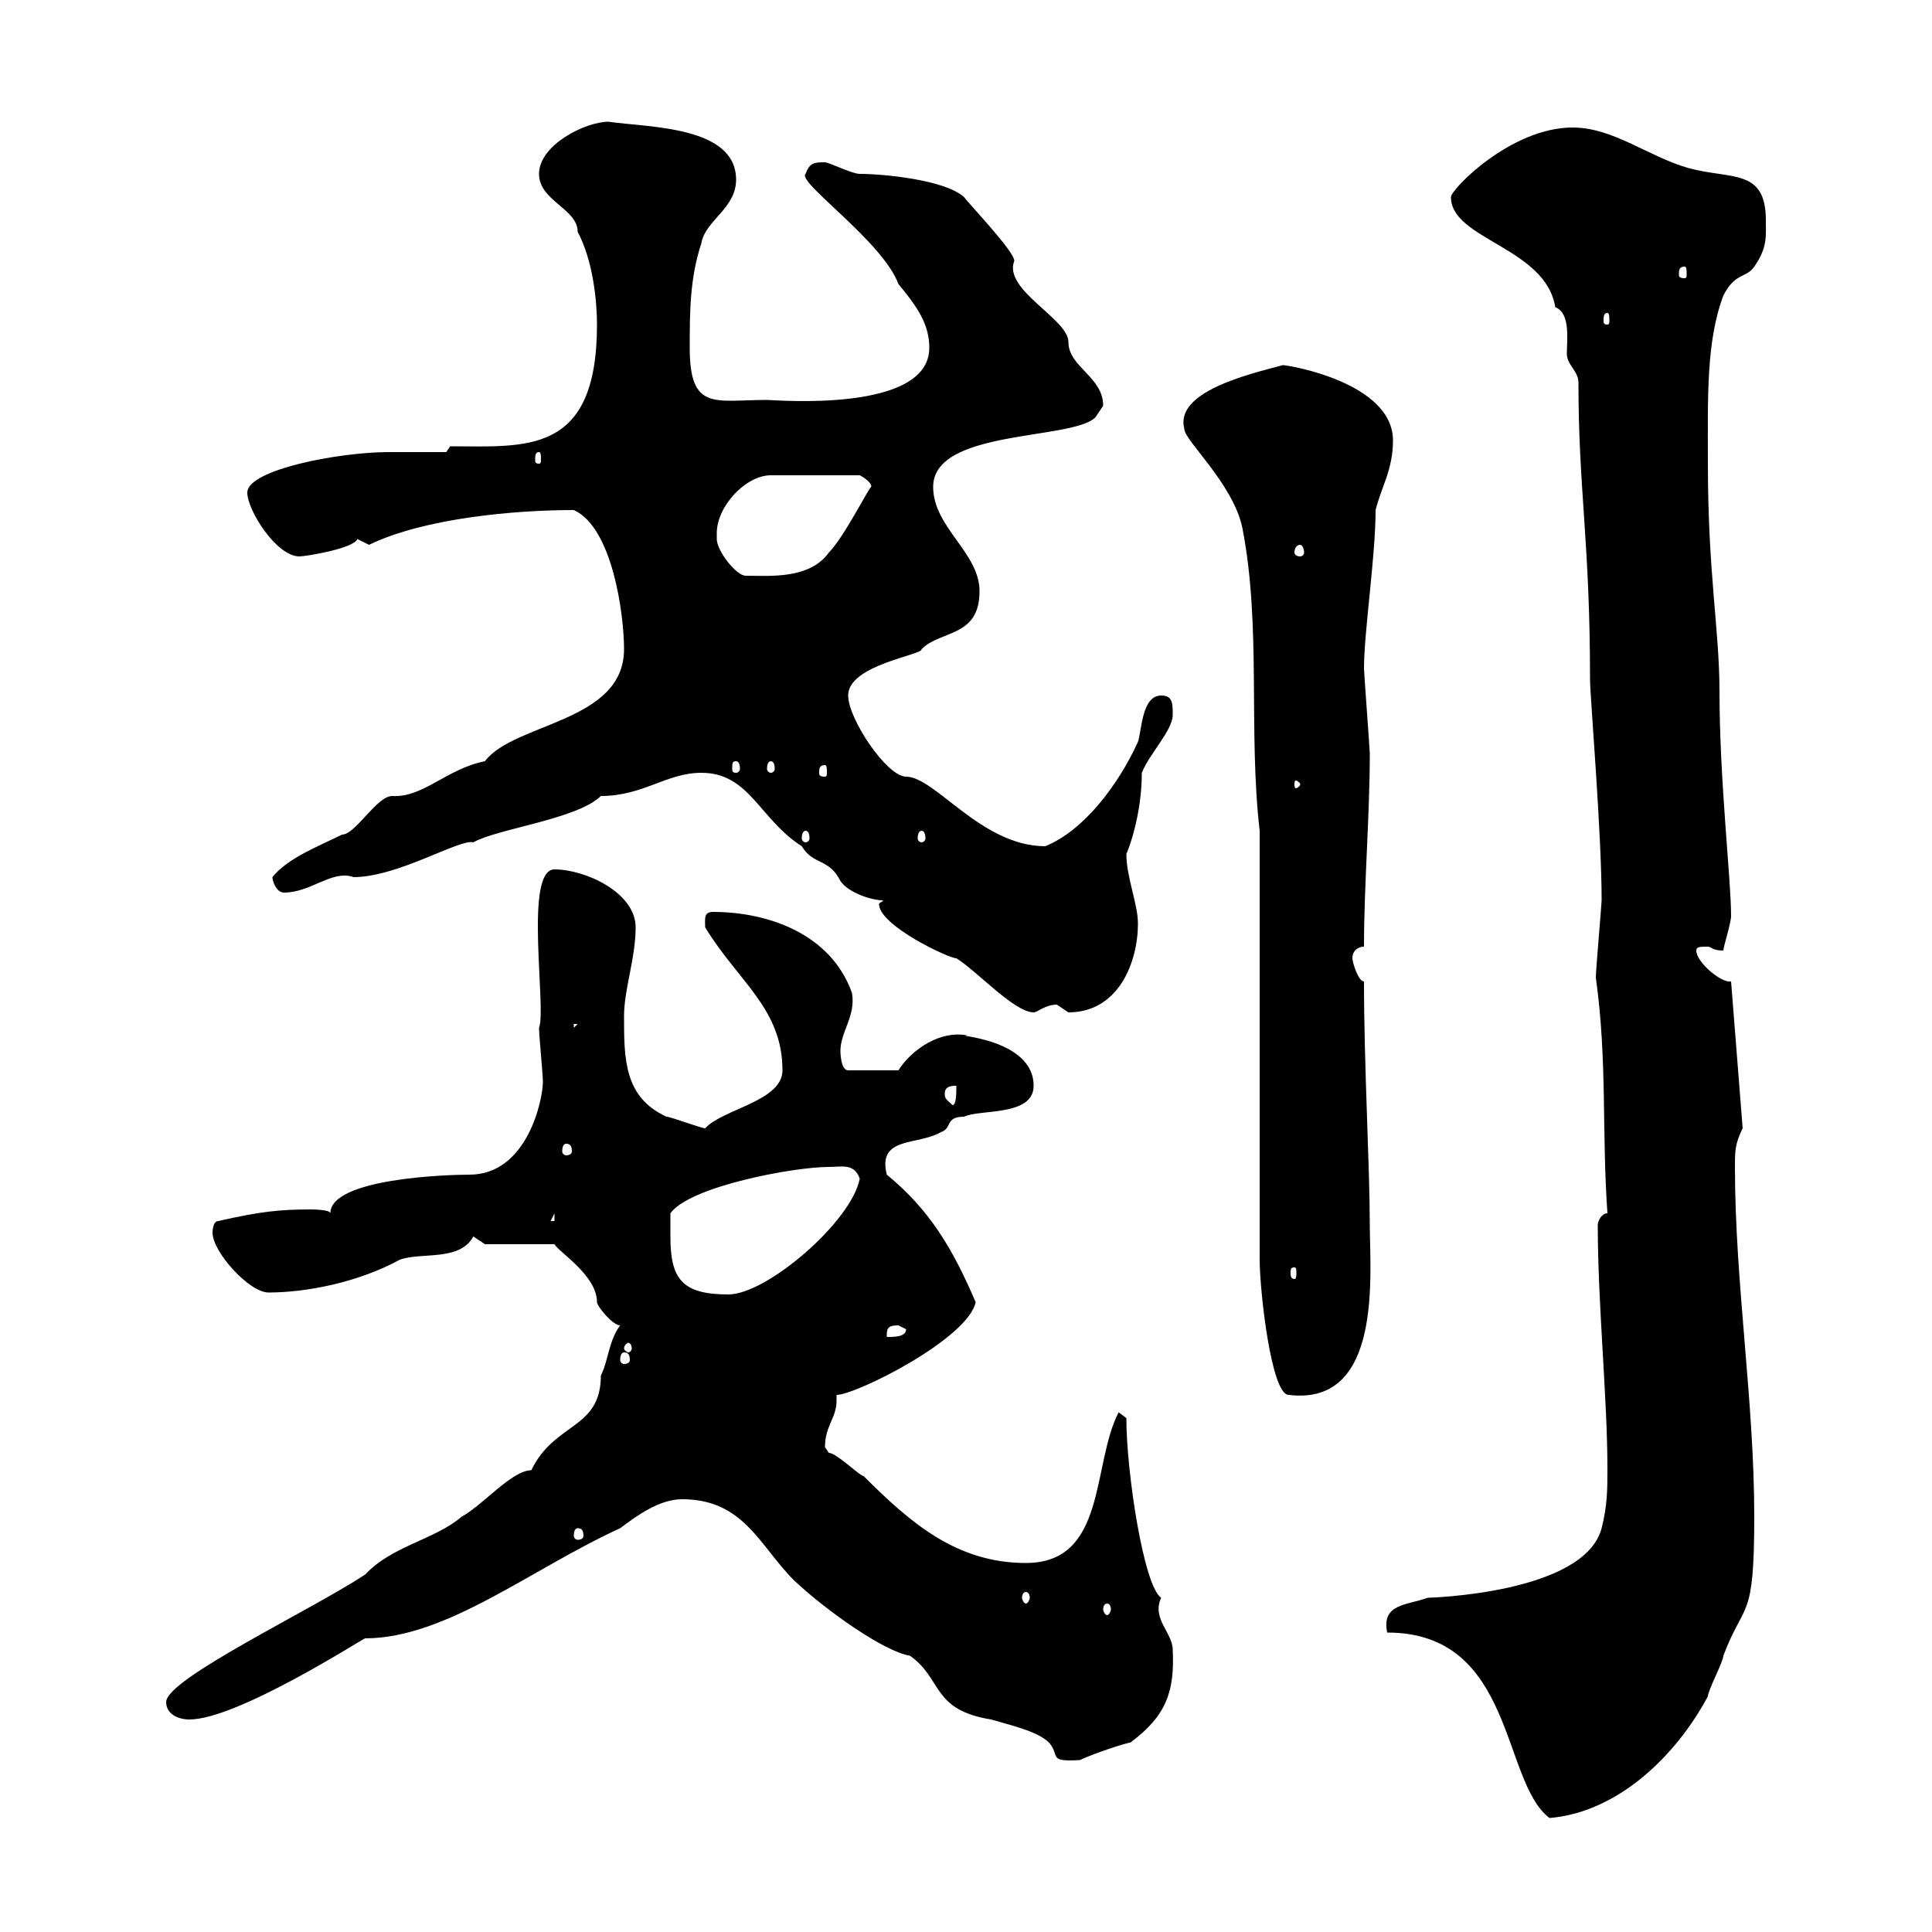 <svg xmlns="http://www.w3.org/2000/svg" xmlns:xlink="http://www.w3.org/1999/xlink" width="300" height="300"><path d="M215.40 253.50C235.20 253.50 233.10 276.60 240.60 282.30C251.40 281.40 260.40 272.40 265.20 263.40C265.20 262.50 267.60 258 267.60 257.10C270.90 248.40 272.40 252 272.40 235.50C272.40 217.50 269.40 199.20 269.40 181.20C269.40 178.80 269.40 177.60 270.60 175.20L268.80 152.40C267.30 152.70 263.40 149.40 263.40 147.60C263.40 147 264 147 265.20 147C265.80 147 265.80 147.60 267.60 147.60C267.60 147 268.80 143.40 268.80 142.20C268.80 136.50 267 121.20 267 107.40C267 97.80 265.20 89.10 265.20 72C265.20 61.80 264.90 53.10 267.60 45.90C269.40 42.30 271.20 43.20 272.40 41.40C274.50 38.40 274.20 36.60 274.20 34.20C274.20 26.10 268.80 27.90 262.20 26.10C255.90 24.30 250.50 19.80 244.20 19.80C234.60 19.80 225.30 29.40 225.30 30.60C225.30 37.20 240 38.40 241.50 47.70C243.90 48.60 243.30 52.80 243.30 54.90C243.30 56.70 245.10 57.60 245.10 59.40C245.10 76.20 246.90 84 246.90 105.60C246.90 108 248.70 129.30 248.70 139.80C248.70 140.40 247.80 150.60 247.80 151.80C249.60 164.70 248.70 175.50 249.60 188.40C248.70 188.40 248.10 189.60 248.10 190.20C248.10 202.50 249.60 217.20 249.60 228C249.60 231.30 249.60 233.70 248.70 237.30C246 247.50 221.70 248.10 221.70 248.10C218.40 249.30 214.50 249 215.40 253.50ZM105.90 232.80C115.50 232.80 117.90 240 123.30 245.40C128.40 250.20 137.40 256.50 141.30 257.10C146.40 260.70 144.60 265.50 153.90 267C156.90 267.90 161.10 268.80 162.90 270.60C164.70 272.70 162.60 273.60 167.70 273.30C169.50 272.40 174.90 270.60 175.50 270.60C181.20 266.40 182.40 262.50 182.10 256.20C182.10 253.50 178.80 251.40 180.30 248.10C177.60 246.30 174.90 228.60 174.90 220.20L173.70 219.30C169.50 227.40 171.90 242.70 159.30 242.70C148.50 242.70 141.30 236.40 134.10 229.20C133.50 229.20 129.90 225.60 128.70 225.60C128.70 225.60 128.10 224.70 128.10 224.70C128.10 221.40 129.90 220.20 129.90 217.50C129.90 217.20 129.90 216.90 129.90 216.60C132.90 216.60 150.30 207.90 151.50 202.20C147.90 193.80 144.30 187.80 137.70 182.40C136.20 176.40 142.50 177.90 146.10 175.80C147.90 175.20 146.70 173.40 149.70 173.40C152.10 172.20 160.50 173.40 160.50 168.60C160.50 161.10 147.30 160.80 150.30 160.80C146.10 159.90 141.60 162.90 139.50 166.20L131.70 166.20C130.50 166.20 130.50 163.20 130.50 163.20C130.50 160.20 132.90 157.80 132.30 154.20C129 144.90 119.10 141.60 110.70 141.60C109.20 141.60 109.50 142.80 109.50 144C114.60 152.40 121.50 156.60 121.50 166.20C121.50 171 112.20 172.20 109.50 175.20C108.90 175.20 104.10 173.40 103.50 173.40C96.90 170.40 96.90 164.40 96.90 157.80C96.90 153.60 98.70 148.80 98.70 144C98.70 138.60 90.90 135 86.10 135C81.30 135 84.90 156.60 83.70 159.60C83.70 160.80 84.30 166.80 84.30 168C84.30 170.70 81.90 182.40 72.90 182.40C69.30 182.40 51.30 183 51.30 188.40C51.30 187.80 48.30 187.80 48.30 187.80C43.50 187.80 40.50 188.10 33.90 189.60C33 189.60 33 191.40 33 191.40C33 194.40 38.70 200.70 41.70 200.70C47.40 200.70 55.50 199.20 62.10 195.60C65.40 194.40 71.40 195.90 73.50 192C73.50 192 75.30 193.20 75.30 193.20L86.10 193.20C86.70 194.40 92.70 198 92.70 202.20C92.70 202.80 95.10 205.80 96.30 205.80C94.50 208.20 94.50 211.20 93.30 213.60C93.30 222 86.10 220.80 82.50 228.30C79.50 228.30 75 233.70 71.70 235.50C67.50 239.10 60.90 240 56.70 244.50C48 250.20 25.80 260.70 25.80 264.30C25.80 266.10 27.60 267 29.40 267C36.90 267 56.40 254.40 56.70 254.40C69.30 254.40 82.50 243.60 96.30 237.30C98.70 235.50 102.30 232.80 105.90 232.80ZM171.90 249C172.20 249 172.50 249.30 172.50 249.90C172.50 250.20 172.20 250.80 171.90 250.80C171.60 250.80 171.30 250.20 171.30 249.90C171.30 249.30 171.60 249 171.90 249ZM159.30 247.20C159.60 247.20 159.90 247.50 159.90 248.10C159.90 248.40 159.60 249 159.30 249C159 249 158.70 248.40 158.70 248.10C158.70 247.50 159 247.20 159.30 247.20ZM89.70 237.30C90.30 237.30 90.60 237.60 90.60 238.50C90.60 238.80 90.30 239.10 89.70 239.10C89.40 239.10 89.10 238.80 89.10 238.50C89.10 237.60 89.40 237.30 89.70 237.30ZM195.60 195.60C195.60 200.40 197.40 216.60 200.10 216.60C214.80 218.40 212.70 197.70 212.70 190.20C212.70 181.20 211.80 165.60 211.80 152.40C210.90 152.40 210 149.40 210 148.80C210 147.60 210.90 147 211.80 147C211.80 137.40 212.70 126.60 212.70 117C212.70 116.40 211.80 104.40 211.80 103.80C211.80 98.10 213.60 86.40 213.60 79.20C214.50 75.60 216.30 72.90 216.30 68.40C216.30 59.40 200.10 56.70 199.20 56.70C193.50 58.20 182.40 60.90 183.90 66.60C183.90 68.40 191.40 75 192.90 81.90C195.90 97.20 193.80 113.40 195.60 129ZM96.90 210C97.50 210 97.80 210.30 97.80 211.20C97.80 211.50 97.50 211.80 96.90 211.80C96.60 211.80 96.30 211.50 96.30 211.20C96.30 210.30 96.60 210 96.90 210ZM98.10 209.40C98.10 209.70 97.80 210 97.50 210C97.50 210 96.90 209.70 96.90 209.40C96.90 208.80 97.50 208.50 97.50 208.50C97.80 208.50 98.10 208.80 98.10 209.40ZM139.50 205.80C139.50 205.80 140.70 206.40 140.70 206.40C140.70 207.60 138.90 207.60 137.70 207.60C137.70 206.40 137.70 205.80 139.50 205.80ZM104.10 192C104.10 191.40 104.10 189.60 104.10 188.40C107.10 184.20 123.30 181.20 128.70 181.20C130.80 181.20 132.60 180.60 133.50 183C132.30 189.60 119.10 201 113.10 201C105.90 201 104.10 198.60 104.10 192ZM201 196.80C201.30 196.80 201.30 197.10 201.30 197.70C201.30 198 201.30 198.60 201 198.60C200.40 198.60 200.40 198 200.40 197.70C200.40 197.10 200.40 196.80 201 196.80ZM86.10 188.40L86.10 189.60L85.50 189.60ZM87.90 177.60C88.50 177.60 88.80 177.90 88.80 178.80C88.80 179.10 88.50 179.40 87.90 179.40C87.60 179.40 87.30 179.10 87.30 178.80C87.30 177.90 87.60 177.60 87.90 177.60ZM146.70 169.80C146.70 168.60 147.90 168.60 148.50 168.60C148.50 169.80 148.50 171.60 147.90 171.60C147 170.70 146.70 170.70 146.70 169.80ZM89.10 159L89.70 159L89.10 159.60ZM137.10 139.80C137.10 140.10 136.50 140.10 136.50 140.40C136.50 143.70 147.30 148.80 148.50 148.80C151.50 150.60 157.50 157.20 160.50 157.20C161.10 157.20 162.30 156 164.10 156C164.10 156 165.90 157.20 165.90 157.20C173.70 157.20 176.70 149.40 176.70 143.40C176.70 140.40 174.90 136.20 174.90 132.60C175.20 132 177.30 126.60 177.30 120C178.50 117 182.10 113.40 182.10 111C182.10 109.20 182.10 108 180.30 108C177.30 108 177.30 113.40 176.70 115.20C173.70 121.80 168.30 129 162.30 131.40C152.40 131.40 145.20 120.60 140.70 120.60C137.70 120.60 131.70 111.60 131.70 108C131.70 103.20 143.40 101.70 143.10 100.80C146.10 97.80 152.10 99 152.10 91.80C152.10 85.80 144.90 81.90 144.90 75.60C144.90 66.60 166.50 68.40 170.10 64.80C170.10 64.80 171.30 63 171.30 63C171.30 58.50 165.90 57 165.90 53.10C165.90 49.50 155.70 45 157.50 40.50C157.50 39 150.30 31.50 149.70 30.60C146.70 27.90 137.10 27 133.50 27C132.30 27 128.70 25.20 128.10 25.20C126.60 25.20 125.70 25.20 125.10 27C123.60 28.20 137.10 37.50 139.50 44.10C142.50 47.70 144.30 50.40 144.30 54C144.30 64.20 120.30 62.10 119.10 62.10C111 62.10 107.10 63.90 107.10 54C107.10 48.60 107.10 43.20 108.90 37.80C109.50 34.20 114.30 32.40 114.30 27.90C114.30 19.50 100.50 19.80 94.50 18.90C90.90 18.90 83.70 22.50 83.70 27C83.70 31.20 89.70 32.40 89.70 36C92.10 40.50 92.70 46.80 92.70 50.40C92.70 70.80 81.60 69.30 69.90 69.30L69.30 70.20C68.10 70.20 62.10 70.20 60.30 70.20C52.80 70.20 38.40 72.90 38.40 76.50C38.40 79.20 42.90 86.40 46.50 86.40C47.40 86.40 54.90 85.20 55.50 83.70C55.50 83.70 57.30 84.60 57.30 84.60C66 80.40 80.10 79.20 89.10 79.20C95.10 81.90 96.90 95.40 96.90 100.80C96.90 112.20 79.80 112.20 75.30 118.20C69.30 119.40 65.70 123.90 60.90 123.60C58.50 123.60 55.20 129.60 53.10 129.60C49.50 131.40 44.70 133.20 42.30 136.20C42.30 136.80 42.90 138.60 44.10 138.60C48.30 138.60 51.60 135 54.90 136.20C61.80 136.20 71.40 130.20 73.50 130.80C77.10 128.70 89.70 127.20 93.30 123.60C99.90 123.60 103.50 120 108.90 120C116.40 120 117.90 127.20 124.50 131.40C126.30 134.40 128.70 133.20 130.50 136.80C131.70 138.60 135.30 139.80 137.10 139.80ZM125.10 129C125.40 129 125.70 129.30 125.70 130.20C125.70 130.50 125.40 130.80 125.10 130.80C124.80 130.80 124.50 130.50 124.50 130.20C124.50 129.30 124.80 129 125.10 129ZM143.10 129C143.40 129 143.70 129.30 143.70 130.20C143.70 130.50 143.40 130.80 143.10 130.80C142.80 130.80 142.50 130.50 142.50 130.20C142.50 129.30 142.80 129 143.10 129ZM201.90 121.80C201.90 122.10 201.30 122.40 201.30 122.40C201 122.40 201 122.10 201 121.80C201 121.50 201 121.20 201.30 121.20C201.30 121.20 201.90 121.50 201.90 121.80ZM128.10 118.80C128.40 118.80 128.40 119.40 128.40 120C128.40 120.30 128.40 120.60 128.10 120.60C127.20 120.60 127.20 120.30 127.20 120C127.20 119.40 127.20 118.80 128.10 118.80ZM114.30 118.20C114.60 118.20 114.90 118.50 114.90 119.40C114.90 119.70 114.60 120 114.30 120C113.70 120 113.70 119.70 113.70 119.40C113.70 118.50 113.70 118.20 114.30 118.20ZM119.70 118.20C120 118.20 120.30 118.50 120.30 119.40C120.30 119.70 120 120 119.70 120C119.40 120 119.10 119.70 119.10 119.40C119.10 118.50 119.40 118.20 119.70 118.20ZM111.30 83.70C111.30 83.40 111.30 82.80 111.30 82.80C111.30 78.60 115.80 73.80 119.70 73.80L133.50 73.80C133.50 73.80 135.30 74.70 135.30 75.60C135.30 75 131.10 83.40 128.70 85.80C125.70 90 119.40 89.40 115.80 89.40C114.30 89.40 111.30 85.50 111.30 83.70ZM201.90 84.60C202.20 84.60 202.50 85.20 202.50 85.80C202.50 86.10 202.20 86.40 201.90 86.40C201.30 86.40 201 86.10 201 85.80C201 85.20 201.30 84.60 201.90 84.60ZM83.70 70.20C84 70.20 84 70.80 84 71.40C84 71.70 84 72 83.70 72C83.10 72 83.10 71.70 83.10 71.40C83.10 70.80 83.10 70.20 83.70 70.20ZM249.60 48.60C249.90 48.60 249.90 49.20 249.90 49.80C249.90 50.10 249.90 50.40 249.60 50.40C249 50.40 249 50.10 249 49.80C249 49.20 249 48.60 249.60 48.60ZM261.60 41.40C261.90 41.40 261.90 42 261.90 42.60C261.90 42.90 261.90 43.20 261.60 43.20C260.70 43.20 260.70 42.90 260.70 42.60C260.70 42 260.70 41.40 261.60 41.40Z"/></svg>